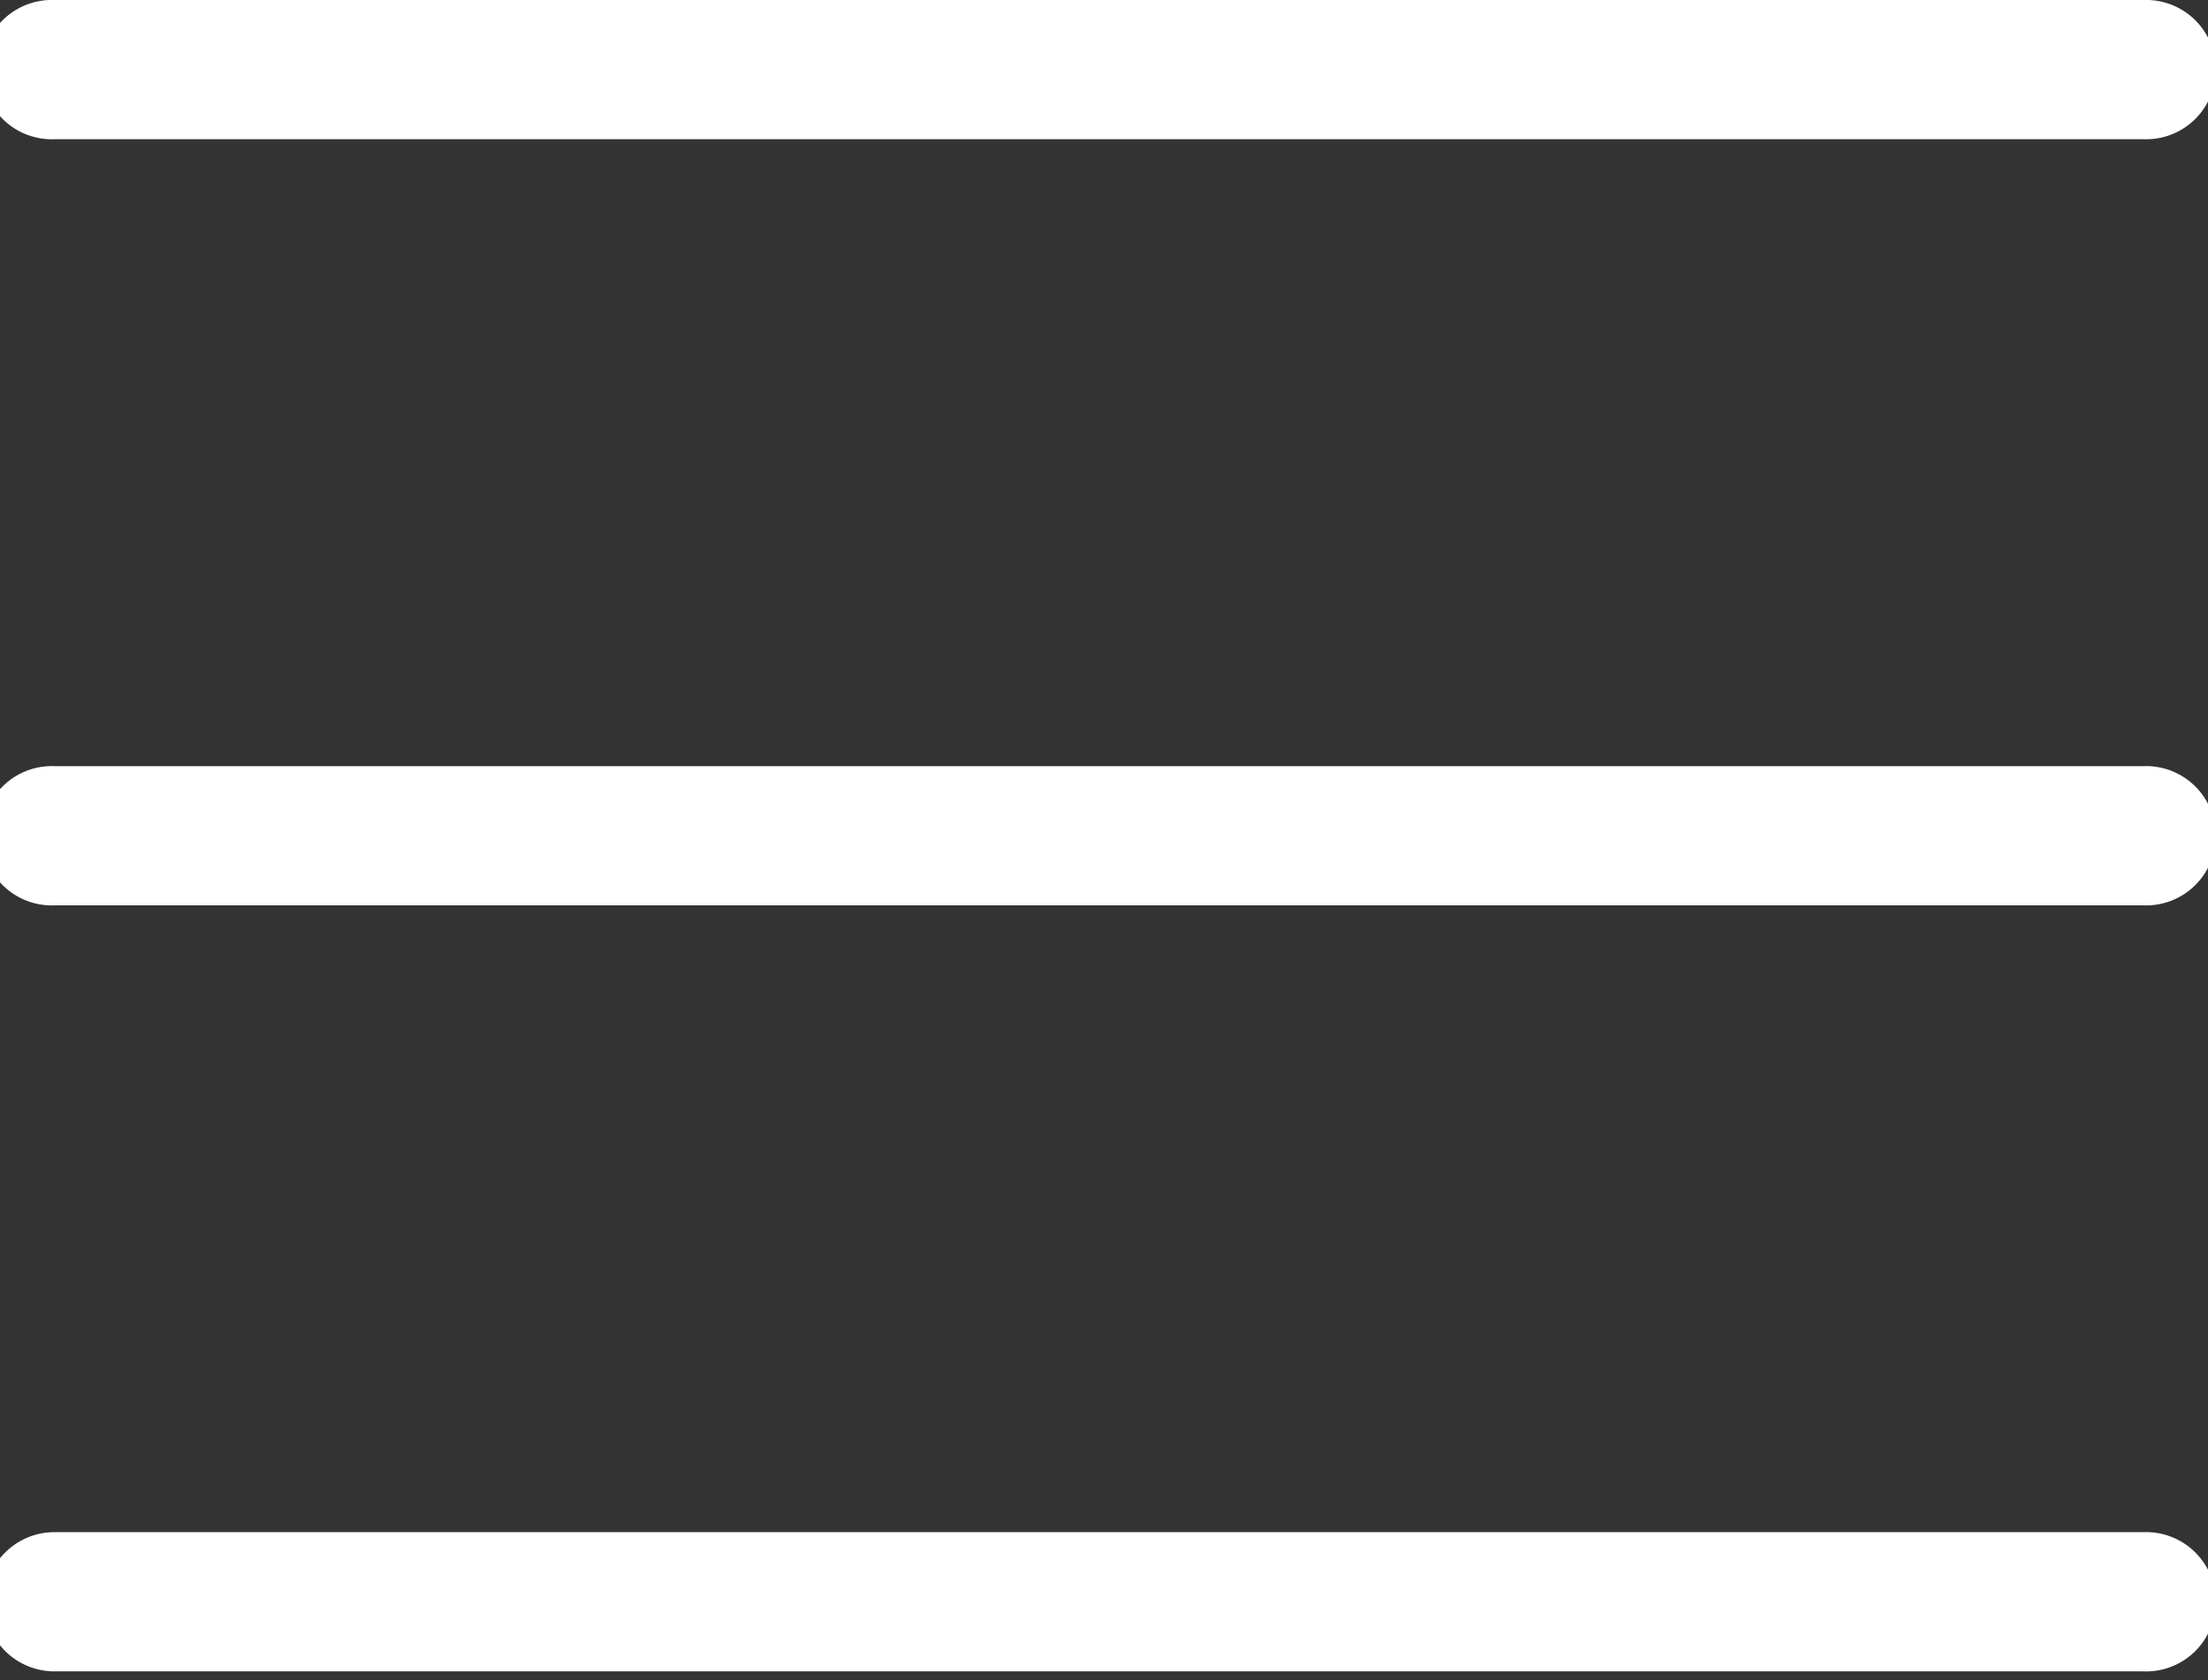 <?xml version="1.0" encoding="UTF-8"?>
<svg xmlns="http://www.w3.org/2000/svg" xmlns:xlink="http://www.w3.org/1999/xlink" width="46" height="35" viewBox="0 0 46 35">
  <rect x="0" y="0" width="46" height="35" fill="#333333" stroke="none"/>
  <defs>
    <clipPath id="clip-path">
      <rect id="Rectangle_22" data-name="Rectangle 22" width="46" height="35" transform="translate(0.318)" fill="#fff"></rect>
    </clipPath>
  </defs>
  <g id="burger" transform="translate(-0.318)">
    <g id="Groupe_25" data-name="Groupe 25" clip-path="url(#clip-path)">
      <path id="Tracé_4" data-name="Tracé 4" d="M1.451,0a1.451,1.451,0,1,0,0,2.9H44.975a1.451,1.451,0,1,0,0-2.9ZM44.975,18.86H1.451a1.451,1.451,0,1,1,0-2.9H44.975a1.451,1.451,0,1,1,0,2.9M0,33.368a1.451,1.451,0,0,1,1.451-1.451H44.975a1.451,1.451,0,1,1,0,2.9H1.451A1.451,1.451,0,0,1,0,33.368" fill="#fff" fill-rule="evenodd"></path>
    </g>
  </g>
</svg>
